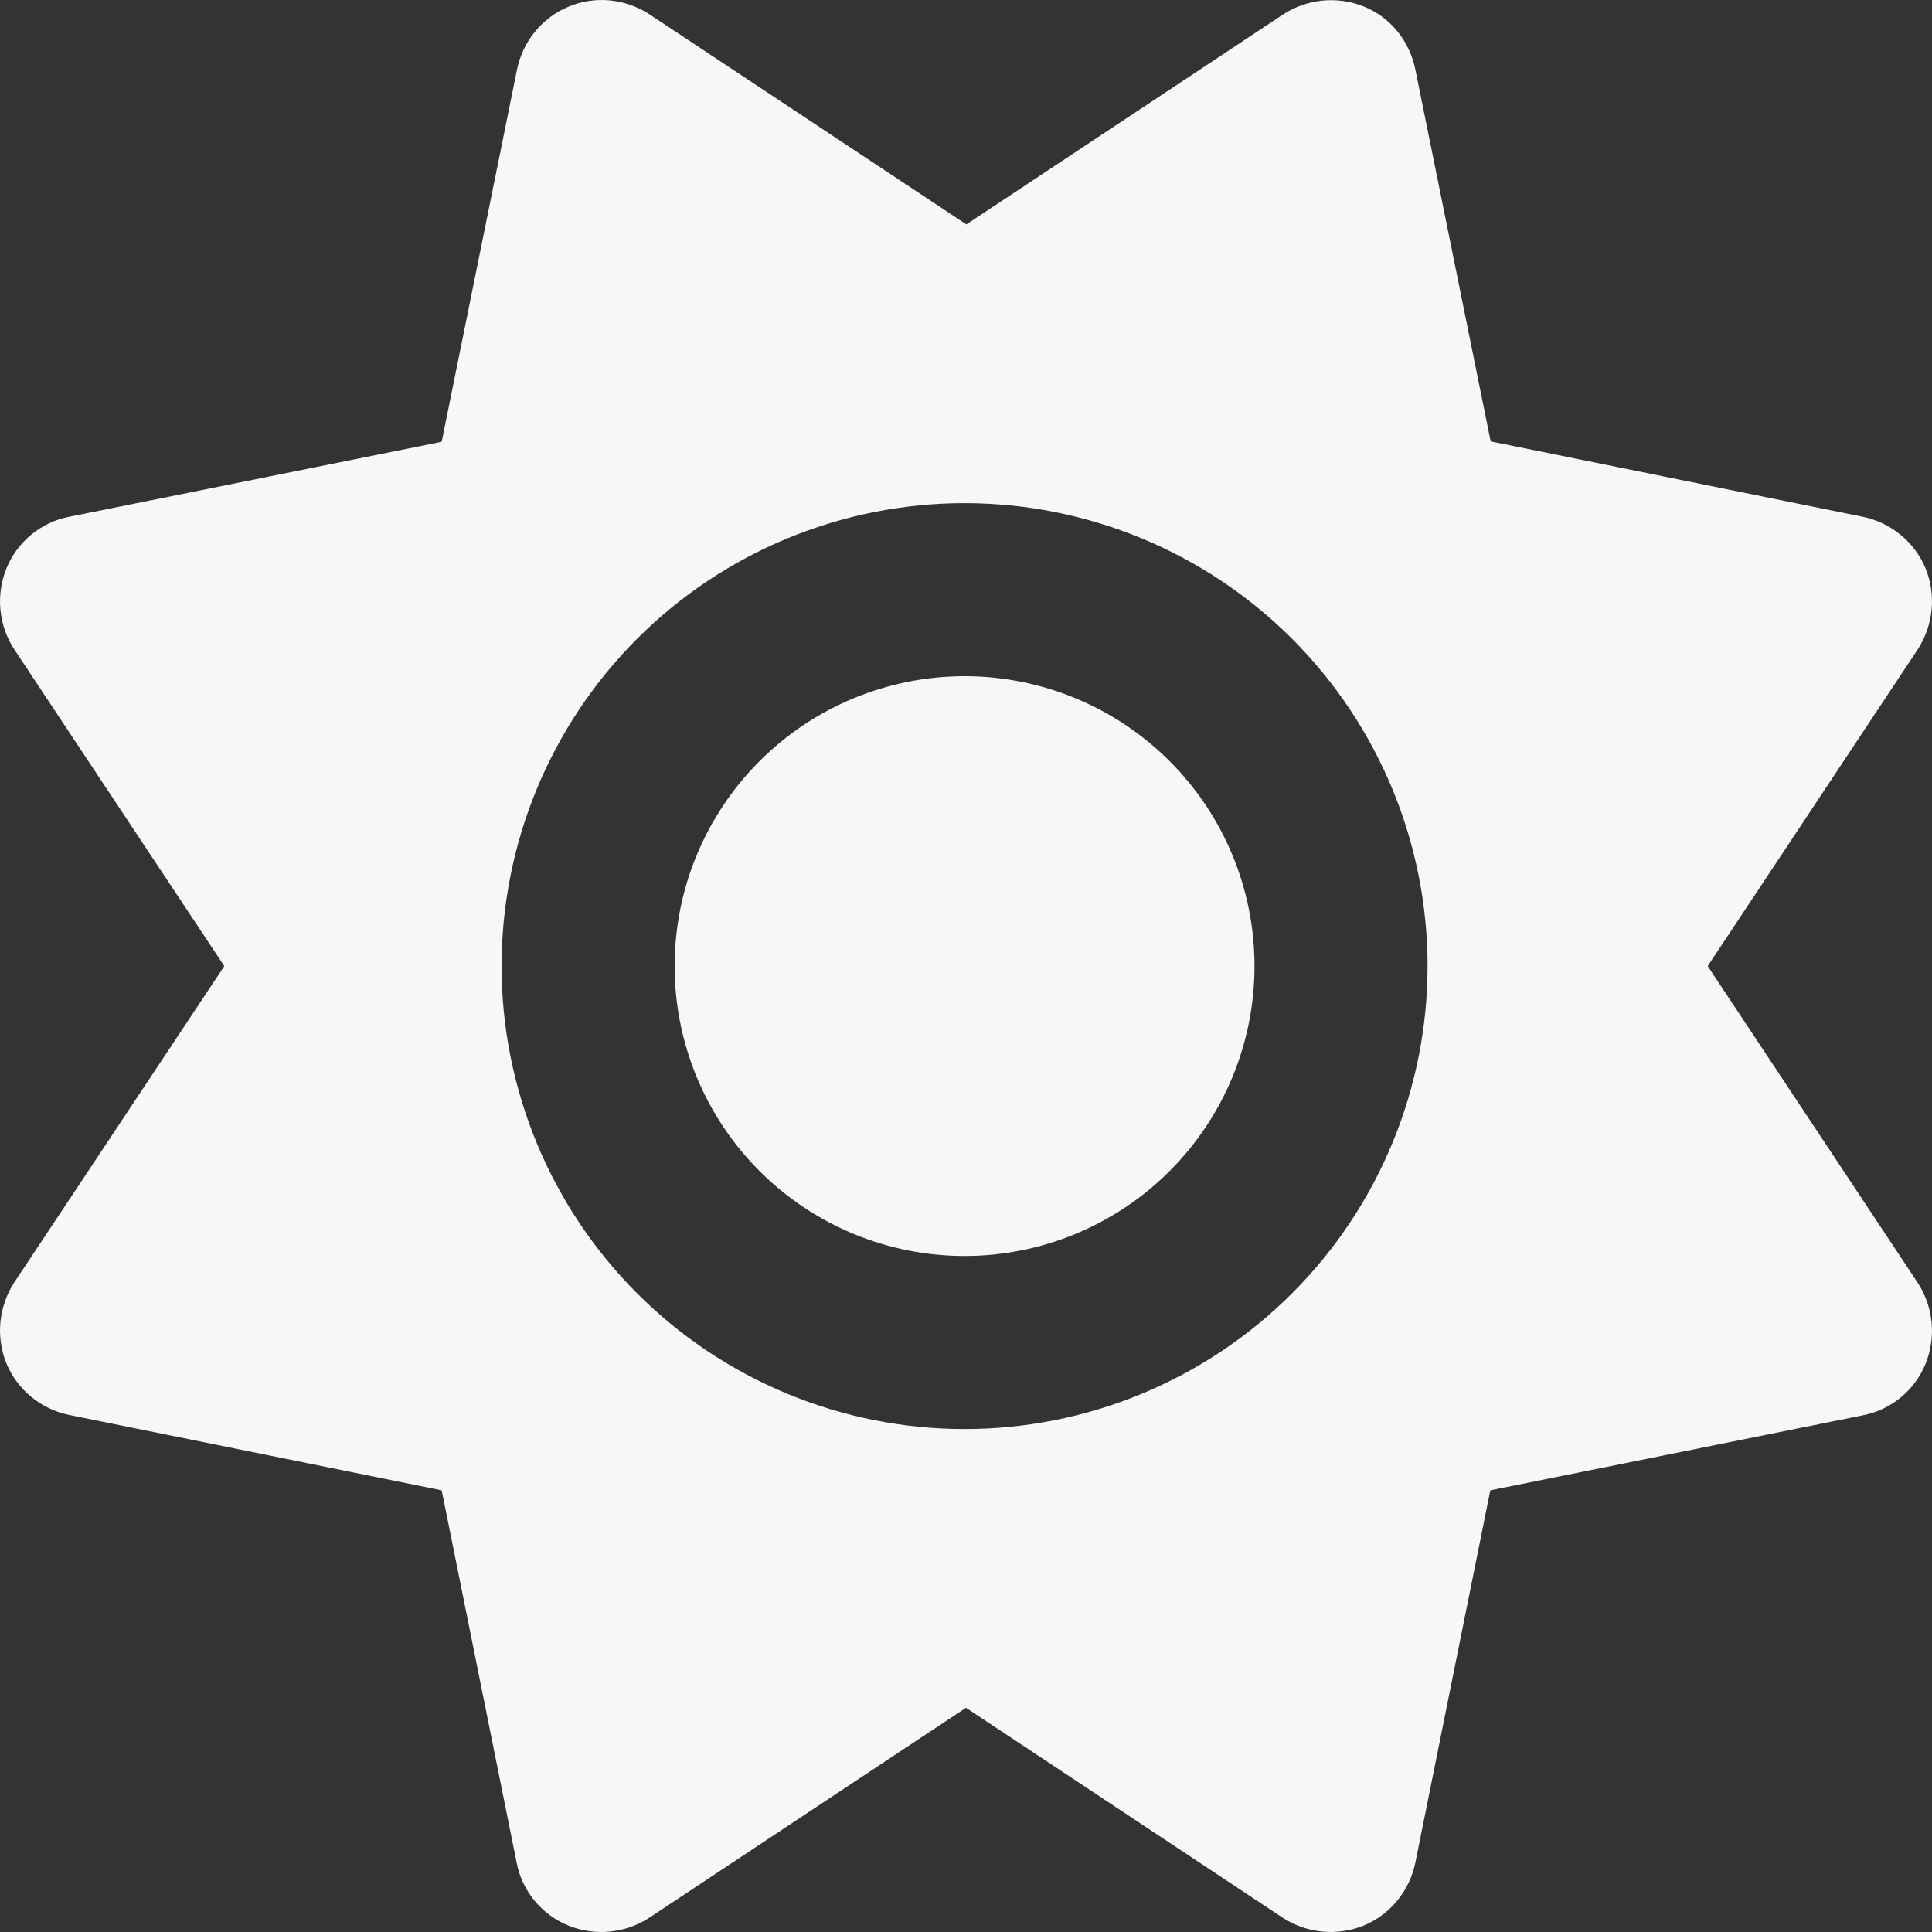 <svg width="21" height="21" viewBox="0 0 21 21" fill="none" xmlns="http://www.w3.org/2000/svg">
<rect x="0" y="0" width="21" height="21" fill="#333333" stroke="none"/>
<path d="M6.181 0.072C6.471 -0.05 6.8 -0.014 7.063 0.158L10.504 2.439L13.945 0.158C14.208 -0.014 14.537 -0.046 14.827 0.072C15.117 0.189 15.321 0.448 15.384 0.754L16.203 4.798L20.248 5.617C20.554 5.68 20.812 5.892 20.93 6.178C21.047 6.464 21.016 6.797 20.844 7.06L18.562 10.501L20.844 13.942C21.016 14.204 21.047 14.534 20.93 14.824C20.812 15.114 20.554 15.325 20.248 15.384L16.199 16.199L15.384 20.248C15.321 20.554 15.109 20.812 14.823 20.93C14.537 21.047 14.204 21.016 13.941 20.844L10.5 18.563L7.059 20.844C6.796 21.016 6.467 21.047 6.177 20.93C5.887 20.812 5.675 20.554 5.616 20.248L4.801 16.199L0.752 15.38C0.446 15.318 0.188 15.106 0.07 14.82C-0.047 14.534 -0.016 14.201 0.156 13.938L2.438 10.501L0.156 7.06C-0.016 6.797 -0.047 6.468 0.07 6.178C0.188 5.888 0.446 5.676 0.752 5.617L4.801 4.802L5.62 0.754C5.683 0.448 5.895 0.189 6.181 0.072ZM7.333 10.501C7.333 9.665 7.665 8.864 8.256 8.273C8.847 7.682 9.649 7.35 10.484 7.35C11.32 7.35 12.122 7.682 12.713 8.273C13.304 8.864 13.636 9.665 13.636 10.501C13.636 11.337 13.304 12.138 12.713 12.729C12.122 13.32 11.32 13.652 10.484 13.652C9.649 13.652 8.847 13.32 8.256 12.729C7.665 12.138 7.333 11.337 7.333 10.501ZM15.517 10.501C15.517 9.166 14.987 7.886 14.043 6.942C13.099 5.999 11.819 5.469 10.484 5.469C9.15 5.469 7.869 5.999 6.926 6.942C5.982 7.886 5.452 9.166 5.452 10.501C5.452 11.835 5.982 13.116 6.926 14.059C7.869 15.003 9.15 15.533 10.484 15.533C11.819 15.533 13.099 15.003 14.043 14.059C14.987 13.116 15.517 11.835 15.517 10.501Z" fill="#F7F7F8"/>
</svg>
